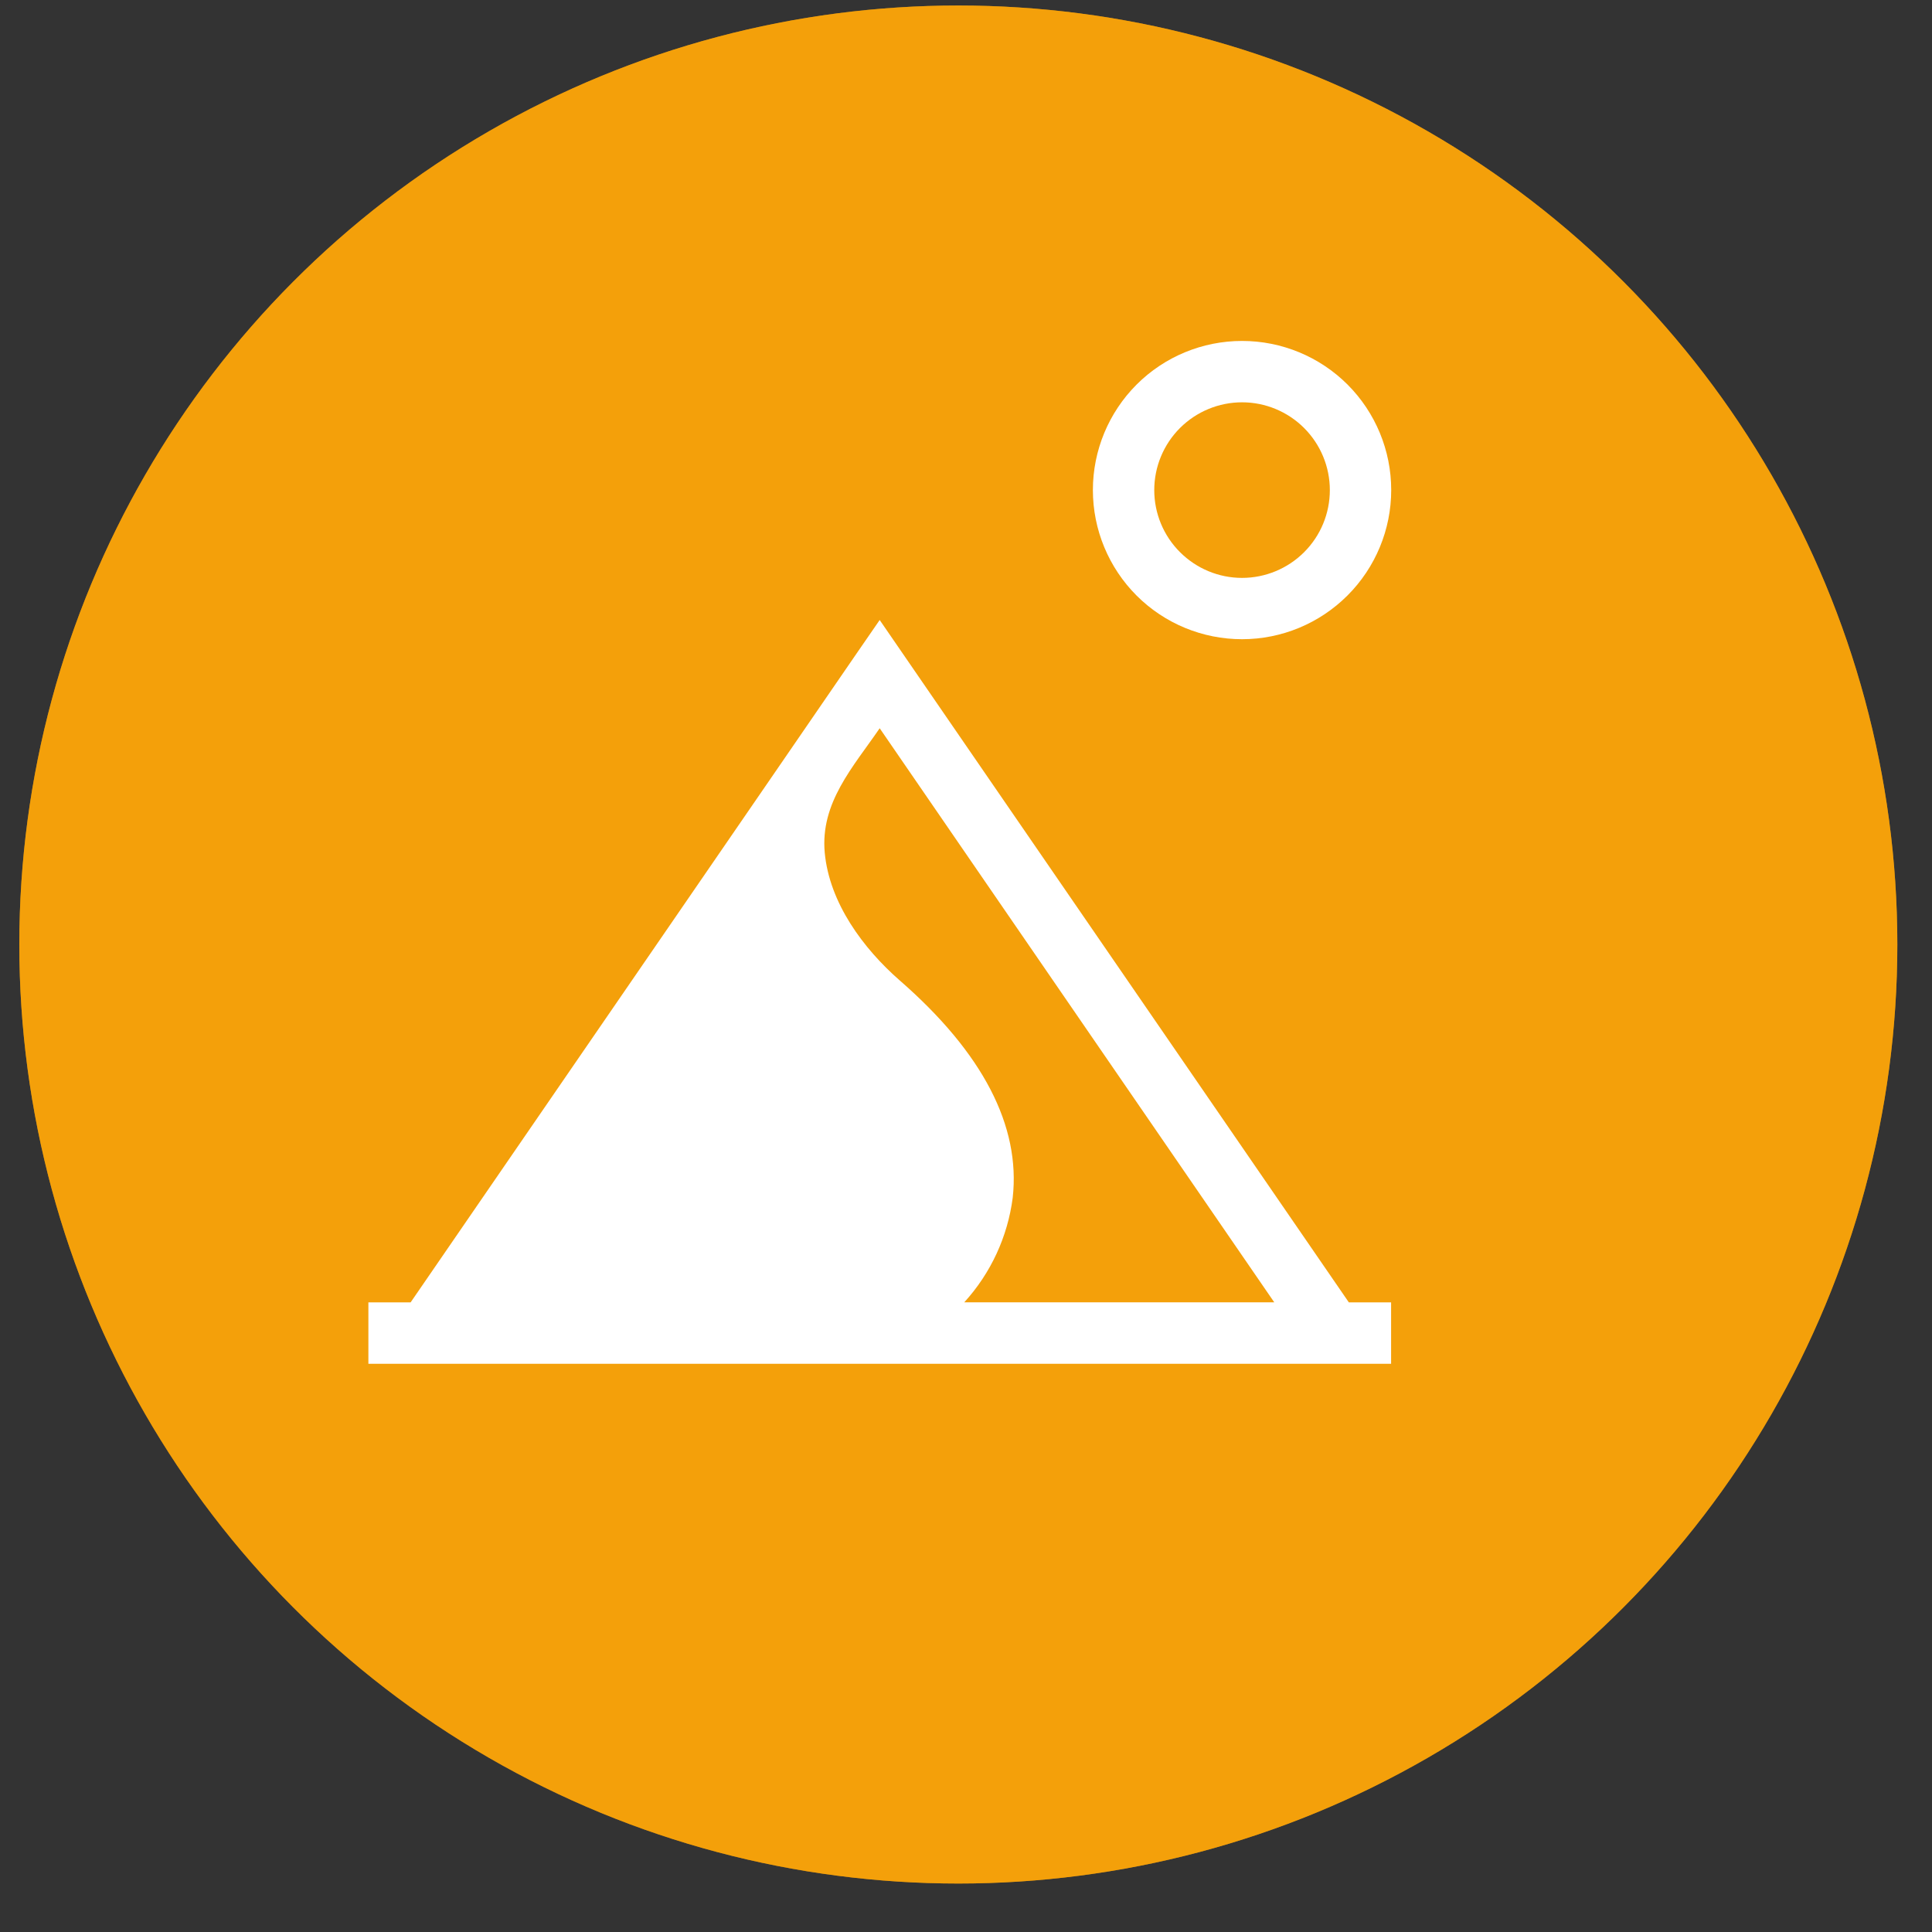 <svg width="34" height="34" viewBox="0 0 34 34" fill="none" xmlns="http://www.w3.org/2000/svg">
<rect x="0" y="0" width="34" height="34" fill="#333333" stroke="none"/>
<circle cx="16.865" cy="16.622" r="16.525" fill="#F5A10B"/>
<circle cx="16.865" cy="16.622" r="16.525" fill="#F5A10B" fill-opacity="0.5"/>
<circle cx="16.865" cy="16.622" r="16.525" fill="#F5A10B" fill-opacity="0.1"/>
<g clip-path="url(#clip0_20_45)">
<path d="M21.858 11.249C21.162 11.249 20.494 10.973 20.002 10.481C19.51 9.988 19.233 9.321 19.233 8.624C19.233 7.928 19.51 7.261 20.002 6.768C20.494 6.276 21.162 6 21.858 6C22.555 6 23.222 6.276 23.715 6.768C24.207 7.261 24.483 7.928 24.483 8.624C24.483 9.32 24.206 9.988 23.713 10.48C23.221 10.972 22.554 11.249 21.858 11.249ZM21.858 7.08C21.448 7.08 21.056 7.243 20.766 7.532C20.476 7.822 20.313 8.215 20.313 8.625C20.313 9.035 20.476 9.428 20.766 9.717C21.056 10.007 21.448 10.17 21.858 10.17C22.268 10.17 22.661 10.007 22.951 9.717C23.241 9.427 23.403 9.035 23.403 8.625C23.403 8.215 23.24 7.823 22.951 7.533C22.661 7.243 22.268 7.08 21.859 7.08H21.858Z" fill="white"/>
<path d="M23.737 22.919L15.481 10.911L15.074 11.501L13.632 13.6L7.226 22.92H6.483V24H24.481V22.92H23.737V22.919ZM16.969 22.919C17.436 22.407 17.733 21.765 17.822 21.078C17.963 19.815 17.295 18.528 15.835 17.255C15.194 16.695 14.597 15.893 14.514 15.007C14.433 14.125 15.015 13.497 15.481 12.816L22.425 22.919H16.969V22.919Z" fill="white"/>
</g>
<defs>
<clipPath>
<rect width="18" height="18" fill="white" transform="translate(6.483 6)"/>
</clipPath>
</defs>
</svg>
